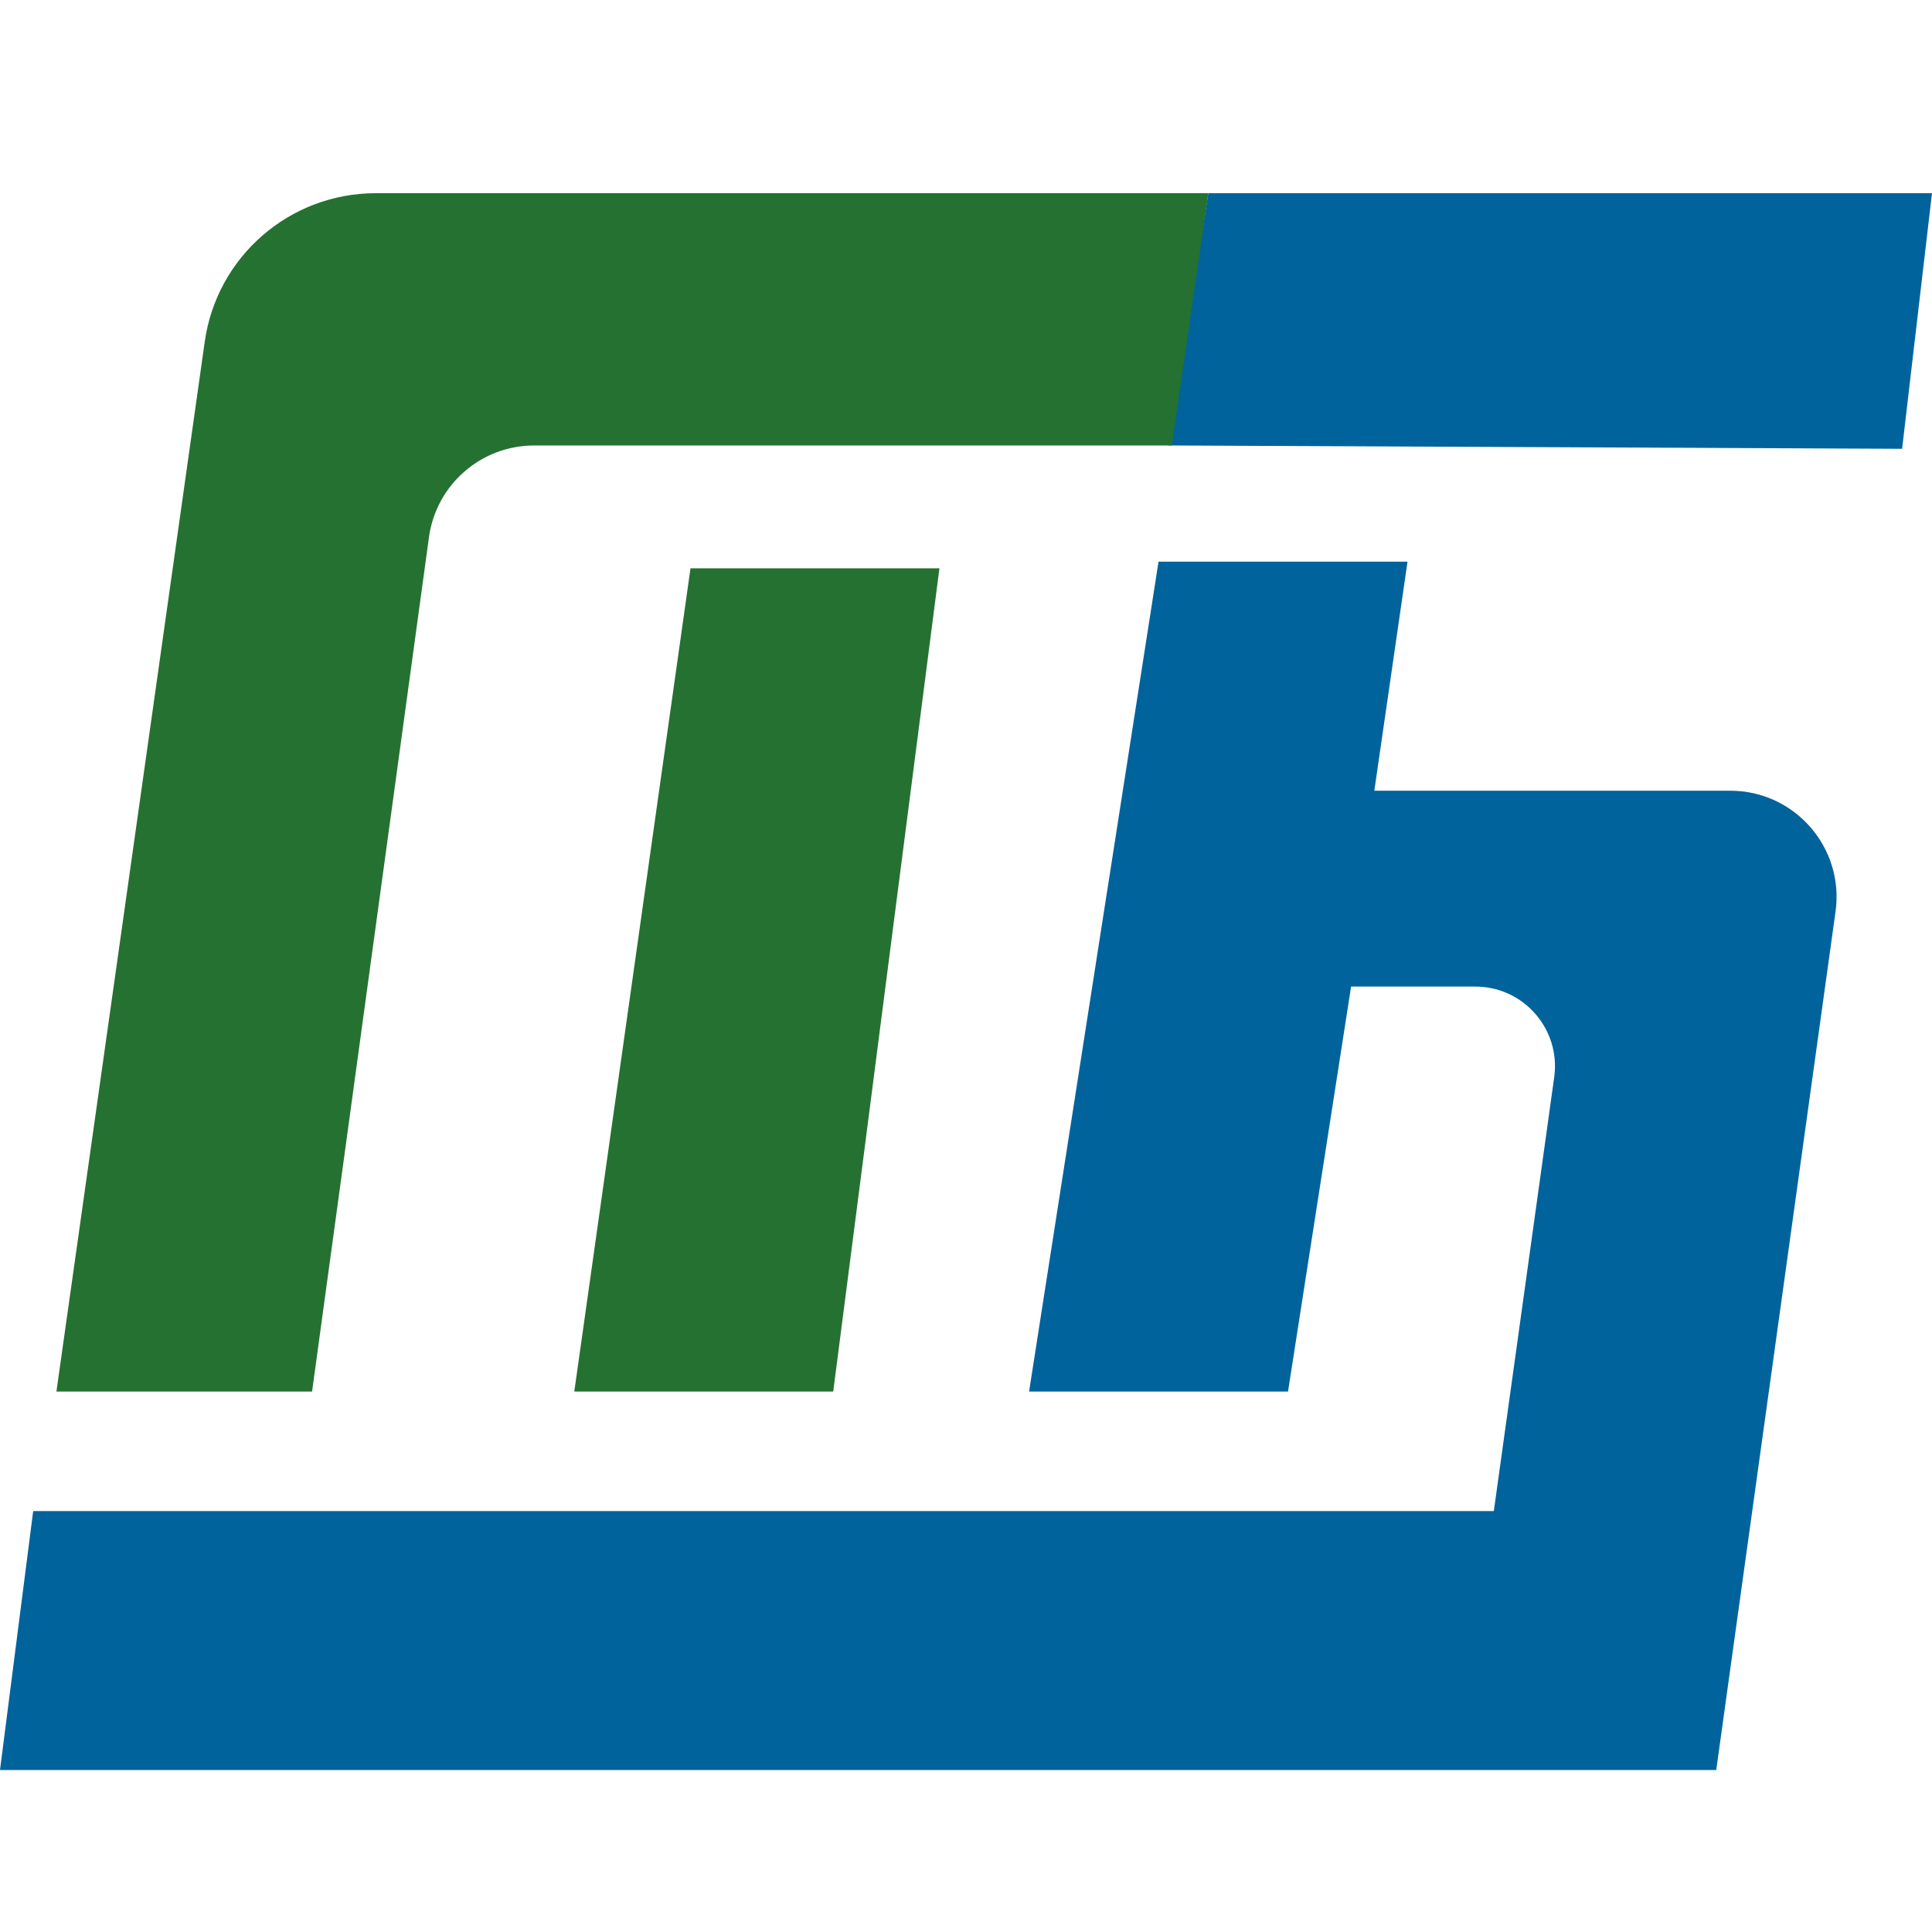 <svg width="40" height="40" viewBox="0 0 40 40" fill="none" xmlns="http://www.w3.org/2000/svg">
<path d="M39.381 9.292L40 4H25.017L24.192 9.223L39.381 9.292Z" fill="#00639C"/>
<path d="M29.141 11.629H23.986L21.306 28.811H26.667L27.973 20.426H30.545C31.546 20.426 32.317 21.311 32.178 22.303L30.928 31.285H0.687L0 36.646H35.533L38.003 18.873C38.187 17.551 37.159 16.371 35.824 16.371H28.454L29.141 11.629Z" fill="#00639C"/>
<path d="M4.239 7.074L1.168 28.811H6.461L8.881 11.124C9.03 10.035 9.96 9.223 11.06 9.223H24.261L25.017 4H7.778C5.997 4 4.488 5.311 4.239 7.074Z" fill="#257131"/>
<path d="M17.251 28.811H11.89L14.296 11.766H19.45L17.251 28.811Z" fill="#257131"/>
</svg>
